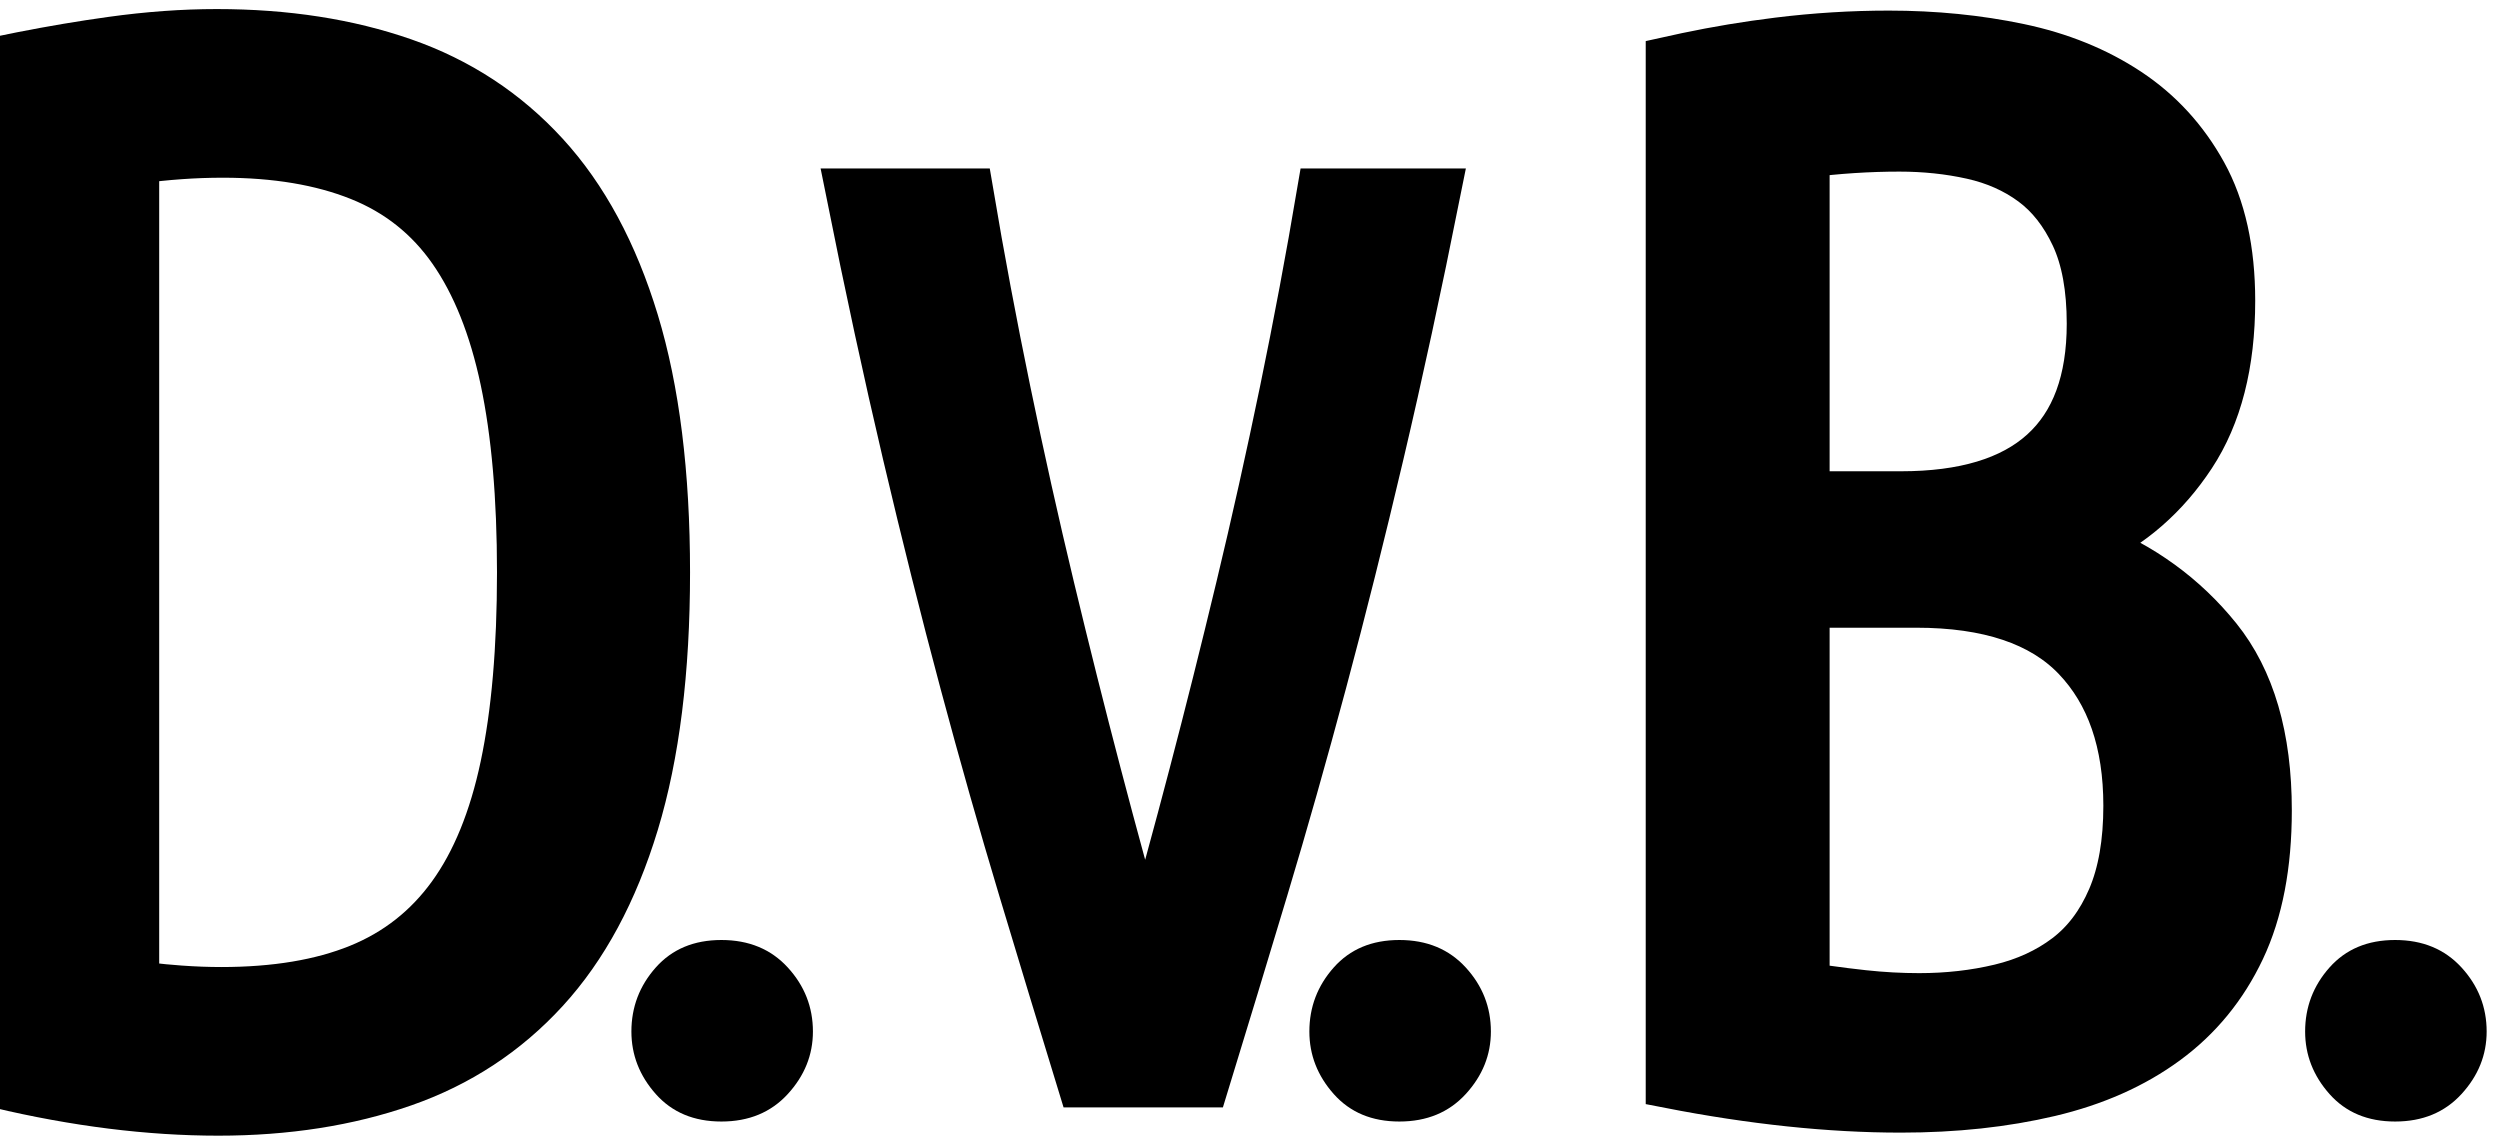 <?xml version="1.0" encoding="UTF-8"?>
<svg width="118px" height="54px" viewBox="0 0 118 54" version="1.1" xmlns="http://www.w3.org/2000/svg" xmlns:xlink="http://www.w3.org/1999/xlink">
    <title>Dirk von Burgsdorff Favicon</title>
    <g id="Dirk-von-Burgsdorff-Favicon" stroke="none" stroke-width="1" fill="none" fill-rule="evenodd">
        <path d="M89.146,1.6 C91.306,1.6 93.358,1.804 95.302,2.212 C97.246,2.62 98.962,3.316 100.45,4.3 C101.938,5.284 103.126,6.58 104.014,8.188 C104.902,9.796 105.346,11.8 105.346,14.2 C105.346,17.176 104.722,19.612 103.474,21.508 C102.226,23.404 100.618,24.808 98.65,25.72 C101.098,26.68 103.114,28.144 104.698,30.112 C106.282,32.08 107.074,34.792 107.074,38.248 C107.074,40.84 106.654,43.024 105.814,44.8 C104.974,46.576 103.786,48.028 102.25,49.156 C100.714,50.284 98.878,51.1 96.742,51.604 C94.606,52.108 92.266,52.36 89.722,52.36 C88.042,52.36 86.29,52.264 84.466,52.072 C82.642,51.88 80.746,51.592 78.778,51.208 L78.778,51.208 L78.778,2.824 L79.621,2.639 C81.031,2.342 82.466,2.104 83.926,1.924 C85.678,1.708 87.418,1.6 89.146,1.6 Z M90.442,28.528 L85.258,28.528 L85.258,46.528 L86.166,46.664 C86.769,46.749 87.366,46.824 87.958,46.888 C88.846,46.984 89.722,47.032 90.586,47.032 C91.93,47.032 93.202,46.888 94.402,46.6 C95.602,46.312 96.646,45.832 97.534,45.16 C98.422,44.488 99.118,43.564 99.622,42.388 C100.126,41.212 100.378,39.76 100.378,38.032 C100.378,35.056 99.574,32.728 97.966,31.048 C96.358,29.368 93.85,28.528 90.442,28.528 L90.442,28.528 Z M89.65,7 C88.93,7 88.198,7.024 87.454,7.072 C86.71,7.12 85.978,7.192 85.258,7.288 L85.258,7.288 L85.258,23.344 L89.722,23.344 C95.674,23.344 98.65,20.656 98.65,15.28 C98.65,13.6 98.398,12.22 97.894,11.14 C97.39,10.06 96.73,9.22 95.914,8.62 C95.098,8.02 94.15,7.6 93.07,7.36 C91.99,7.12 90.85,7 89.65,7 Z" id="Combined-Shape" stroke="#000000" stroke-width="2.2" fill="#000000" fill-rule="nonzero"></path>
        <path d="M10.23,1.528 C13.494,1.528 16.434,1.984 19.05,2.896 C21.666,3.808 23.898,5.272 25.746,7.288 C27.594,9.304 29.01,11.932 29.994,15.172 C30.978,18.412 31.47,22.36 31.47,27.016 C31.47,31.672 30.978,35.62 29.994,38.86 C29.01,42.1 27.594,44.728 25.746,46.744 C23.898,48.76 21.666,50.224 19.05,51.136 C16.434,52.048 13.518,52.504 10.302,52.504 C7.038,52.504 3.582,52.072 -0.066,51.208 L-0.066,51.208 L-0.066,2.824 L1.023,2.602 C2.466,2.318 3.88,2.08 5.262,1.888 C6.99,1.648 8.646,1.528 10.23,1.528 Z M10.518,7.288 C9.846,7.288 9.174,7.312 8.502,7.36 C7.83,7.408 7.134,7.48 6.414,7.576 L6.414,7.576 L6.414,46.456 L6.949,46.523 C7.481,46.587 7.998,46.636 8.502,46.672 C9.174,46.72 9.822,46.744 10.446,46.744 C12.99,46.744 15.15,46.384 16.926,45.664 C18.702,44.944 20.154,43.804 21.282,42.244 C22.41,40.684 23.238,38.656 23.766,36.16 C24.294,33.664 24.558,30.616 24.558,27.016 C24.558,23.464 24.294,20.44 23.766,17.944 C23.238,15.448 22.422,13.408 21.318,11.824 C20.214,10.24 18.762,9.088 16.962,8.368 C15.162,7.648 13.014,7.288 10.518,7.288 Z" id="Combined-Shape" stroke="#000000" stroke-width="2.2" fill="#000000" fill-rule="nonzero"></path>
        <path d="M56.908,51.168 C57.84,48.13 58.772,45.061 59.704,41.961 C60.636,38.862 61.557,35.61 62.469,32.207 C63.381,28.804 64.282,25.208 65.173,21.42 C66.065,17.632 66.956,13.509 67.847,9.052 L67.847,9.052 L62.317,9.052 C61.79,12.172 61.203,15.302 60.555,18.442 C59.906,21.582 59.218,24.671 58.488,27.71 C57.759,30.749 57.02,33.696 56.27,36.552 C55.521,39.409 54.781,42.113 54.052,44.666 C53.323,42.113 52.583,39.409 51.834,36.552 C51.084,33.696 50.345,30.749 49.615,27.71 C48.886,24.671 48.197,21.582 47.549,18.442 C46.901,15.302 46.313,12.172 45.787,9.052 L45.787,9.052 L40.074,9.052 C40.965,13.509 41.857,17.632 42.748,21.42 C43.639,25.208 44.541,28.804 45.452,32.207 C46.364,35.61 47.286,38.862 48.218,41.961 C49.15,45.061 50.081,48.13 51.013,51.168 L51.013,51.168 L56.908,51.168 Z" id="Path" stroke="#000000" stroke-width="2.2" fill="#000000" fill-rule="nonzero"></path>
        <path d="M34.05,52.936 C35.346,52.936 36.39,52.504 37.182,51.64 C37.974,50.776 38.37,49.792 38.37,48.688 C38.37,47.536 37.974,46.528 37.182,45.664 C36.39,44.8 35.346,44.368 34.05,44.368 C32.754,44.368 31.722,44.8 30.954,45.664 C30.186,46.528 29.802,47.536 29.802,48.688 C29.802,49.792 30.186,50.776 30.954,51.64 C31.722,52.504 32.754,52.936 34.05,52.936 Z" id="." fill="#000000" fill-rule="nonzero"></path>
        <path d="M66.05,52.936 C67.346,52.936 68.39,52.504 69.182,51.64 C69.974,50.776 70.37,49.792 70.37,48.688 C70.37,47.536 69.974,46.528 69.182,45.664 C68.39,44.8 67.346,44.368 66.05,44.368 C64.754,44.368 63.722,44.8 62.954,45.664 C62.186,46.528 61.802,47.536 61.802,48.688 C61.802,49.792 62.186,50.776 62.954,51.64 C63.722,52.504 64.754,52.936 66.05,52.936 Z" id="." fill="#000000" fill-rule="nonzero"></path>
        <path d="M113.05,52.936 C114.346,52.936 115.39,52.504 116.182,51.64 C116.974,50.776 117.37,49.792 117.37,48.688 C117.37,47.536 116.974,46.528 116.182,45.664 C115.39,44.8 114.346,44.368 113.05,44.368 C111.754,44.368 110.722,44.8 109.954,45.664 C109.186,46.528 108.802,47.536 108.802,48.688 C108.802,49.792 109.186,50.776 109.954,51.64 C110.722,52.504 111.754,52.936 113.05,52.936 Z" id="." fill="#000000" fill-rule="nonzero"></path>
    </g>
</svg>